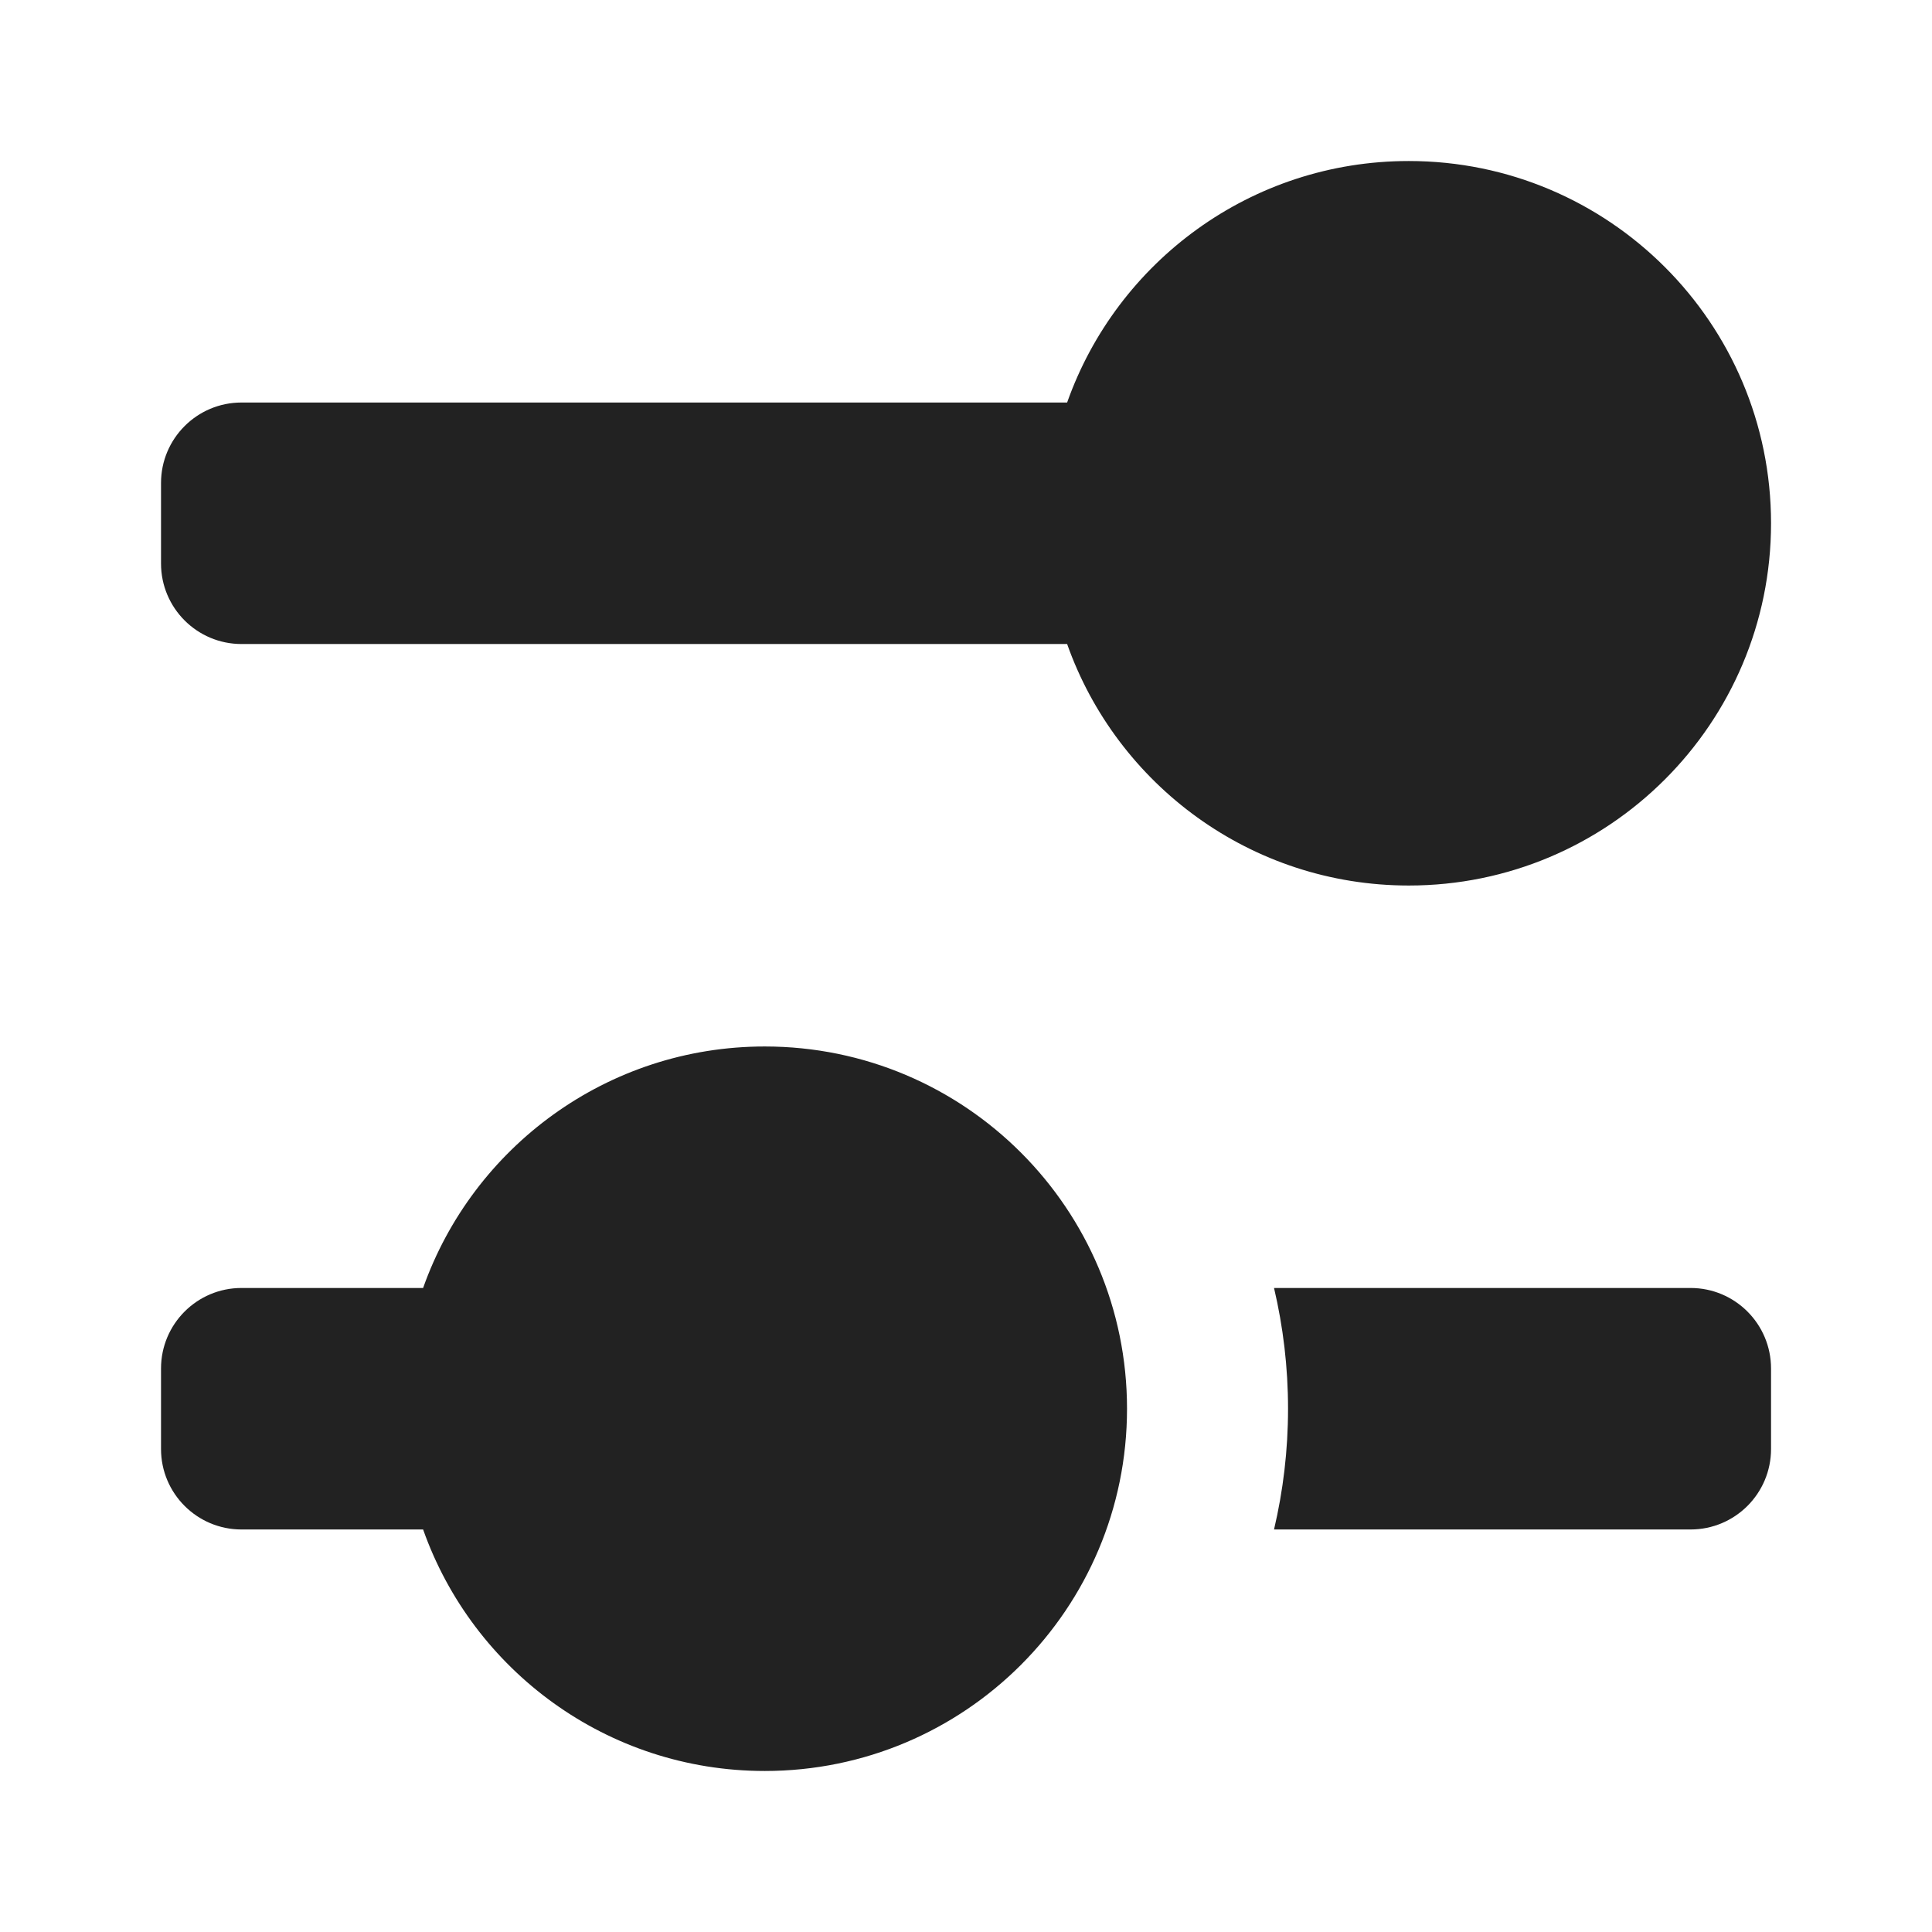 <svg width="32" height="32" viewBox="0 0 32 32" fill="none" xmlns="http://www.w3.org/2000/svg">
<path d="M23.334 14.667C26.647 14.667 29.334 11.98 29.334 8.667C29.334 5.353 26.647 2.667 23.334 2.667C20.721 2.667 18.499 4.336 17.675 6.667H4C3.264 6.667 2.667 7.264 2.667 8V9.333C2.667 10.07 3.264 10.667 4 10.667H17.675C18.499 12.997 20.721 14.667 23.334 14.667Z" fill="#222222"/>
<path d="M12.667 29.333C15.981 29.333 18.667 26.647 18.667 23.333C18.667 20.02 15.981 17.333 12.667 17.333C10.055 17.333 7.832 19.003 7.008 21.333H4C3.264 21.333 2.667 21.93 2.667 22.667V24C2.667 24.736 3.264 25.333 4 25.333H7.008C7.832 27.664 10.055 29.333 12.667 29.333Z" fill="#222222"/>
<path d="M21.334 23.333C21.334 24.022 21.253 24.691 21.102 25.333H28.001C28.737 25.333 29.334 24.736 29.334 24V22.667C29.334 21.93 28.737 21.333 28.001 21.333H21.102C21.253 21.975 21.334 22.645 21.334 23.333Z" fill="#222222"/>
</svg>
